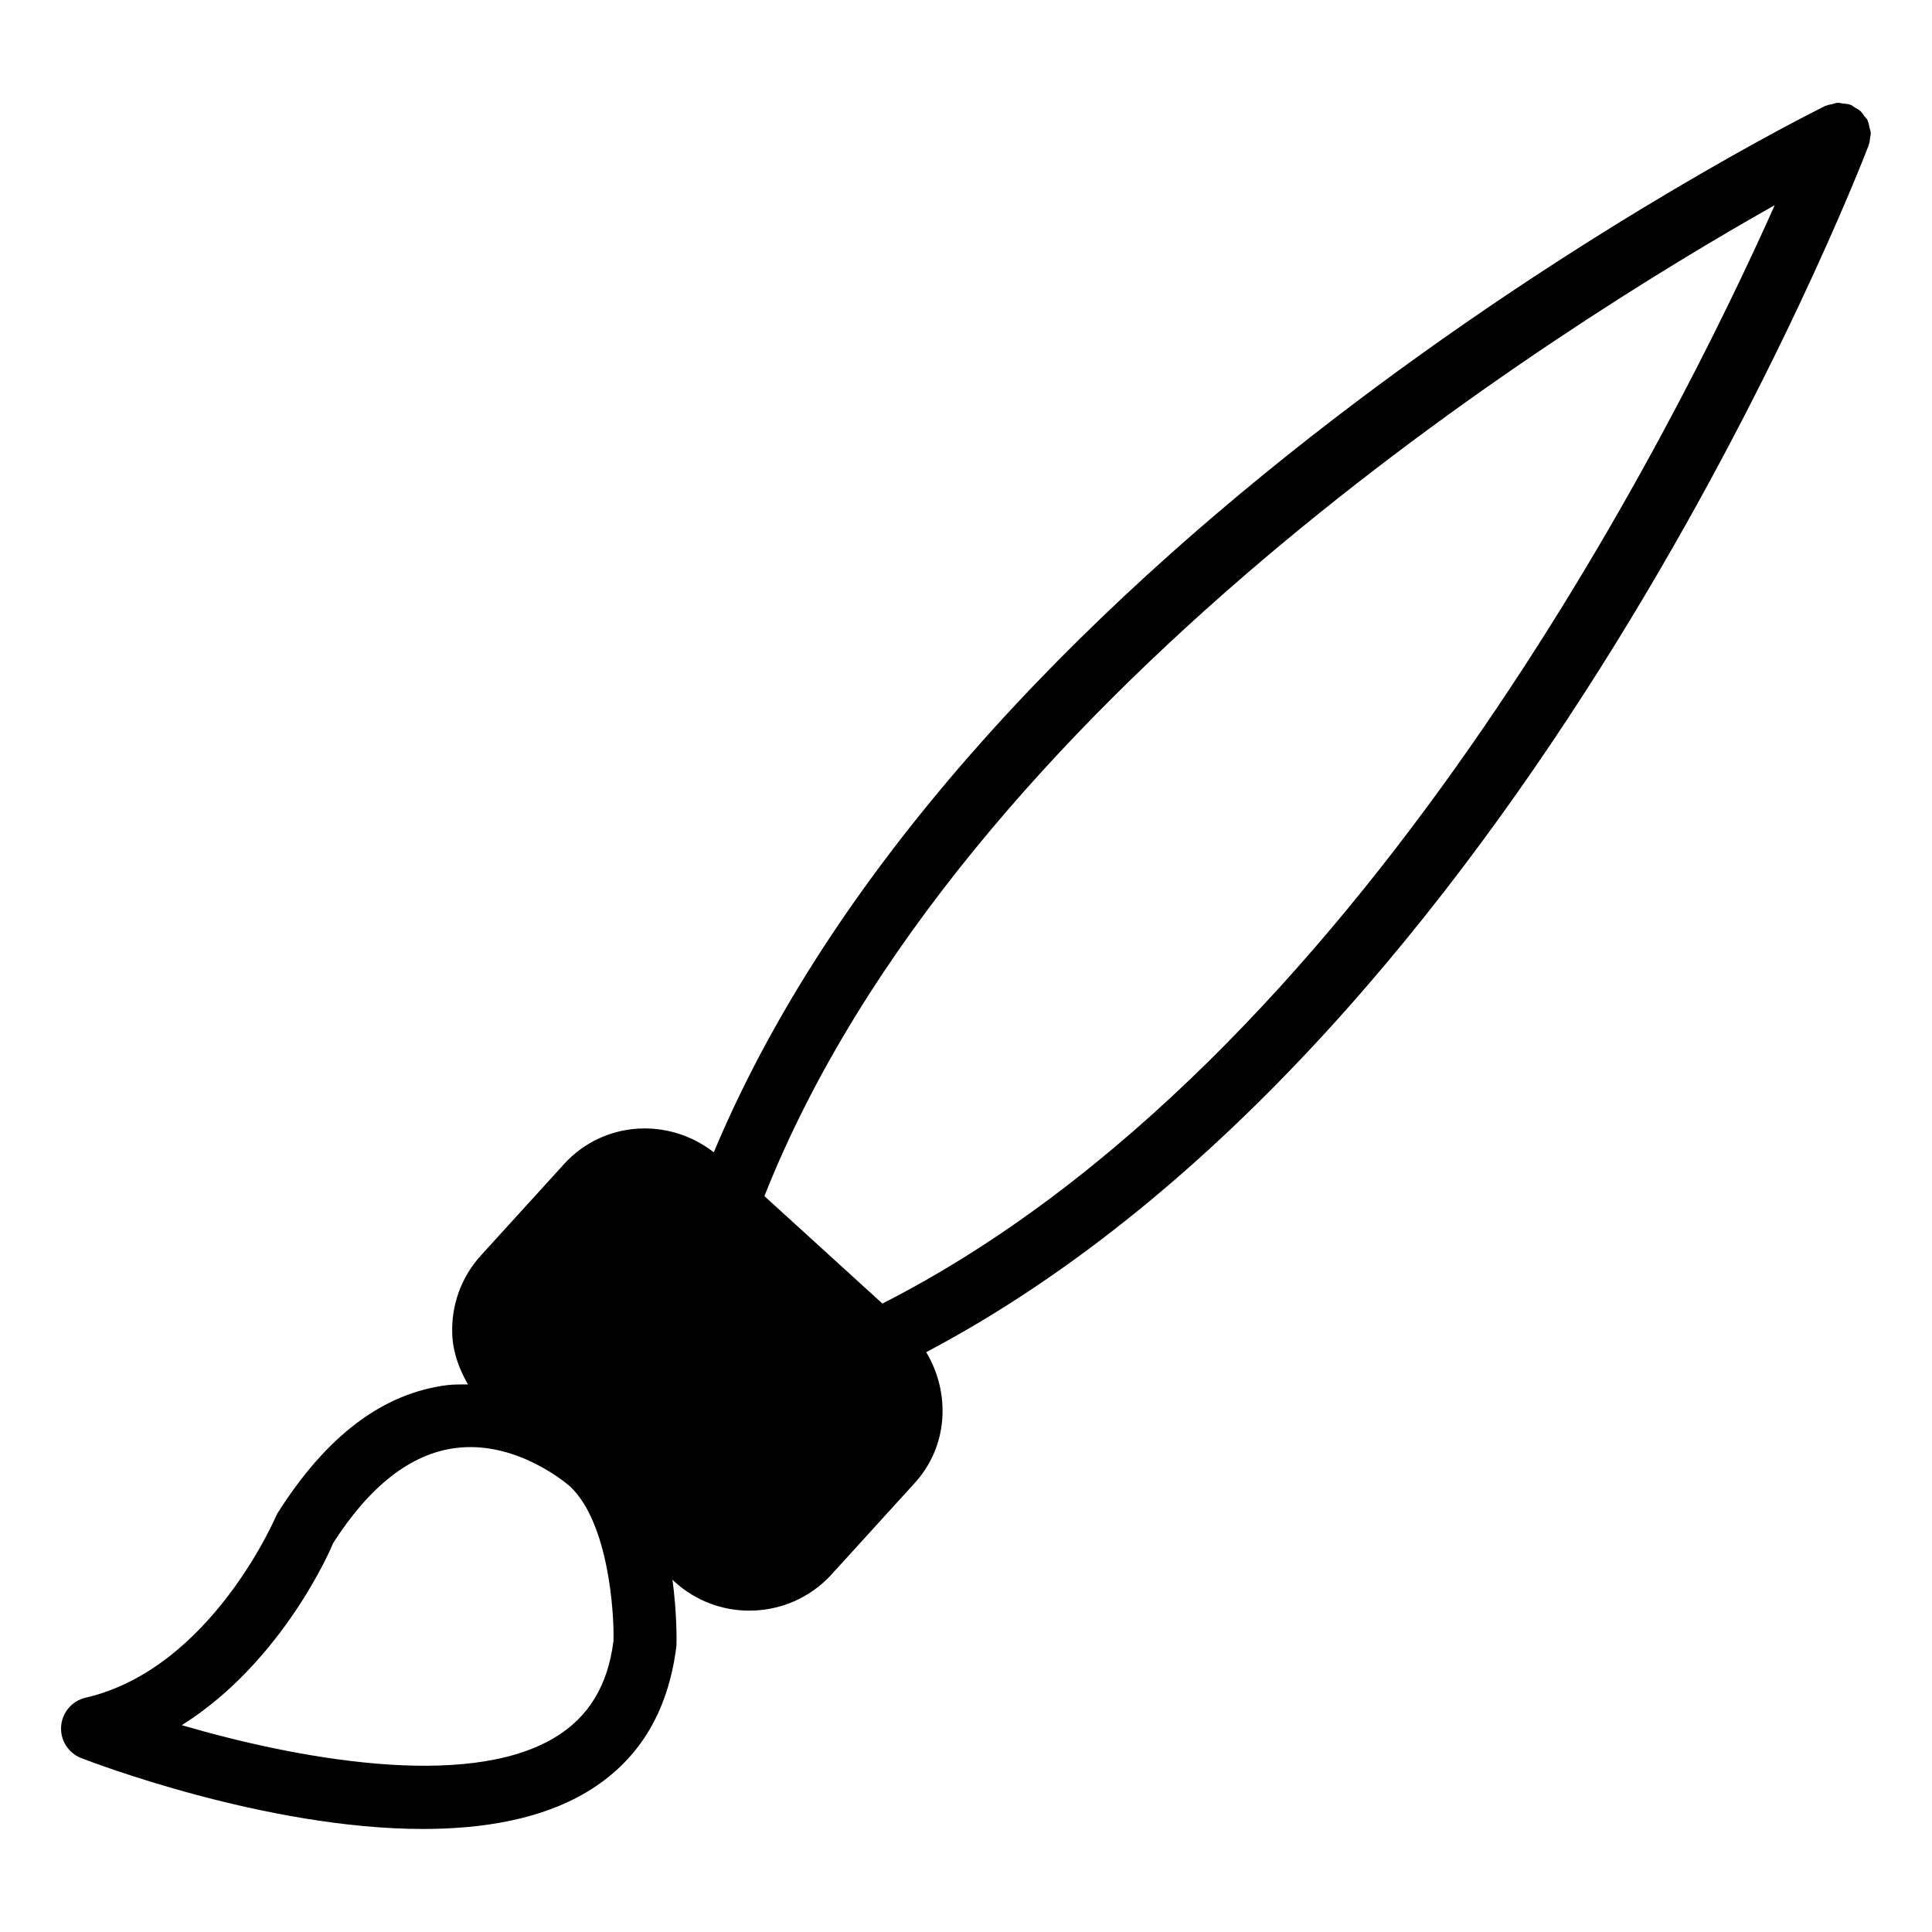 <?xml version="1.0" encoding="UTF-8"?>
<!-- Uploaded to: SVG Repo, www.svgrepo.com, Generator: SVG Repo Mixer Tools -->
<svg fill="#000000" width="800px" height="800px" version="1.1" viewBox="144 144 512 512" xmlns="http://www.w3.org/2000/svg">
 <path d="m639.62 180.38c0.043-0.379 0.168-0.754 0.148-1.156-0.02-0.484-0.211-0.945-0.336-1.426-0.125-0.586-0.211-1.195-0.461-1.742-0.02-0.062-0.02-0.125-0.043-0.188-0.188-0.398-0.523-0.652-0.777-0.988-0.355-0.504-0.672-1.027-1.133-1.449-0.441-0.398-0.965-0.652-1.469-0.945-0.398-0.23-0.691-0.547-1.133-0.715-0.062-0.02-0.125 0-0.188-0.043-0.566-0.211-1.156-0.211-1.762-0.293-0.484-0.062-0.965-0.211-1.449-0.188-0.484 0.02-0.965 0.23-1.449 0.336-0.566 0.125-1.156 0.211-1.68 0.441-0.062 0.043-0.148 0.02-0.211 0.062-9.383 4.66-225.94 113.61-294.52 277.29-11.988-9.363-29.242-8.332-39.633 3.066l-22.043 24.227c-5.269 5.773-7.977 13.289-7.621 21.16 0.23 4.746 1.867 9.07 4.156 13.059-1.828 0.02-3.633-0.043-5.562 0.188-16.941 2.184-31.887 13.266-45.07 34.195-0.168 0.418-17.297 40.914-50.695 48.637-3.59 0.82-6.215 3.906-6.488 7.559-0.273 3.695 1.891 7.094 5.312 8.438 2.664 1.027 48.848 18.789 90.602 18.789 15.977 0 31.32-2.602 43.305-9.742 13.625-8.125 21.645-20.93 23.848-38.812 0.062-1.617 0.105-8.711-1.051-17.488l0.609 0.566c5.625 5.102 12.68 7.621 19.754 7.621 7.996 0 15.953-3.211 21.77-9.574l22.043-24.227c8.941-9.805 9.551-23.848 3.066-34.699 157.27-83.066 245.96-309.93 249.72-319.73 0.02-0.062 0-0.105 0.02-0.168 0.293-0.625 0.336-1.34 0.418-2.055zm-333.04 398.47c-1.492 11.883-6.633 20.301-15.703 25.695-23.488 14.023-68.957 5.352-98.703-3.359 26.953-16.898 39.926-47.609 40.055-48.156 9.676-15.176 20.551-23.68 32.266-25.254 16.059-2.203 29.473 9.195 30.5 10.078l0.23 0.211c10.035 9.676 11.566 33.27 11.355 40.785zm71.27-89.387-31.277-28.484c52.145-131.54 210.66-230.43 267.75-262.61-26.703 59.867-110.38 226.92-236.48 291.09z"/>
</svg>
